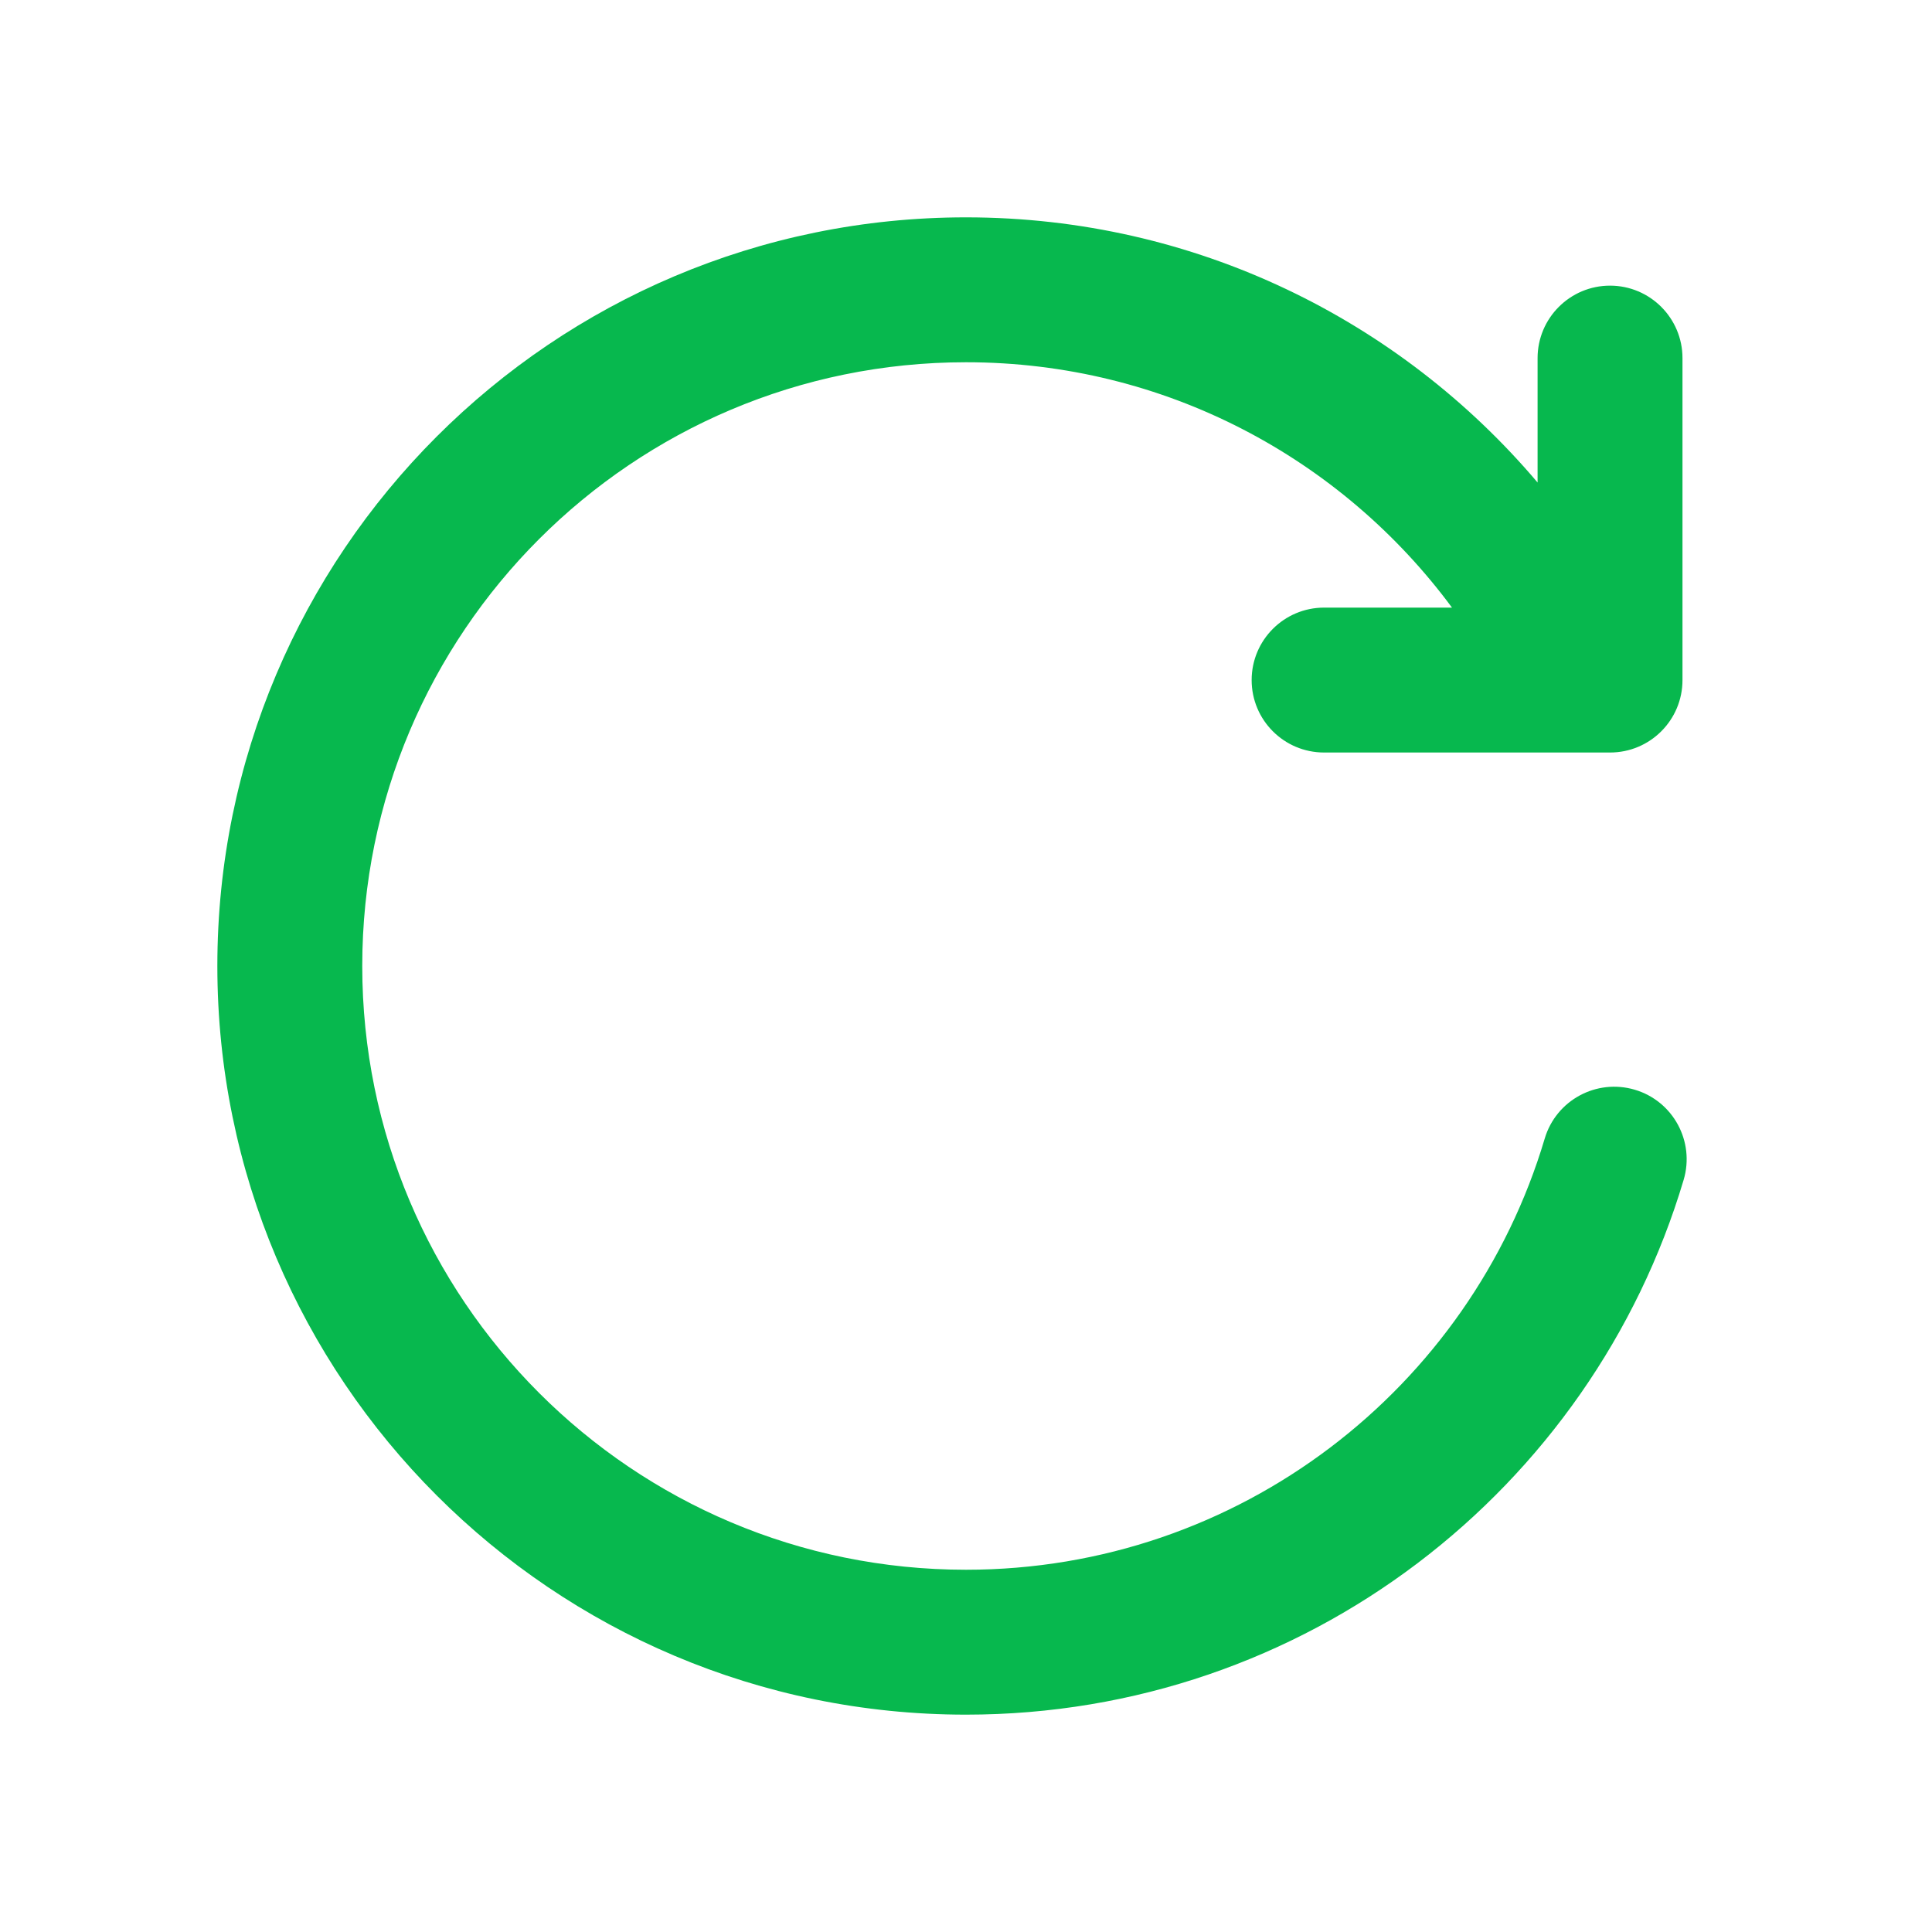 <svg width="20" height="20" viewBox="0 0 20 20" fill="none" xmlns="http://www.w3.org/2000/svg">
<g id="icon/refresh">
<path id="Union" fill-rule="evenodd" clip-rule="evenodd" d="M3.75 10C3.75 6.548 6.548 3.75 10 3.75C12.062 3.75 13.891 4.748 15.031 6.29H13.707C13.293 6.29 12.957 6.626 12.957 7.04C12.957 7.455 13.293 7.79 13.707 7.79H16.667C17.081 7.79 17.417 7.455 17.417 7.04V3.707C17.417 3.293 17.081 2.957 16.667 2.957C16.253 2.957 15.917 3.293 15.917 3.707V4.995C14.496 3.317 12.373 2.25 10 2.25C5.72 2.25 2.25 5.72 2.25 10C2.25 14.28 5.72 17.75 10 17.75C13.512 17.75 16.476 15.415 17.429 12.214C17.547 11.817 17.321 11.399 16.924 11.281C16.527 11.163 16.109 11.389 15.991 11.786C15.223 14.368 12.83 16.25 10 16.25C6.548 16.25 3.75 13.452 3.75 10Z" fill="#07B84E"/>
</g>
</svg>
